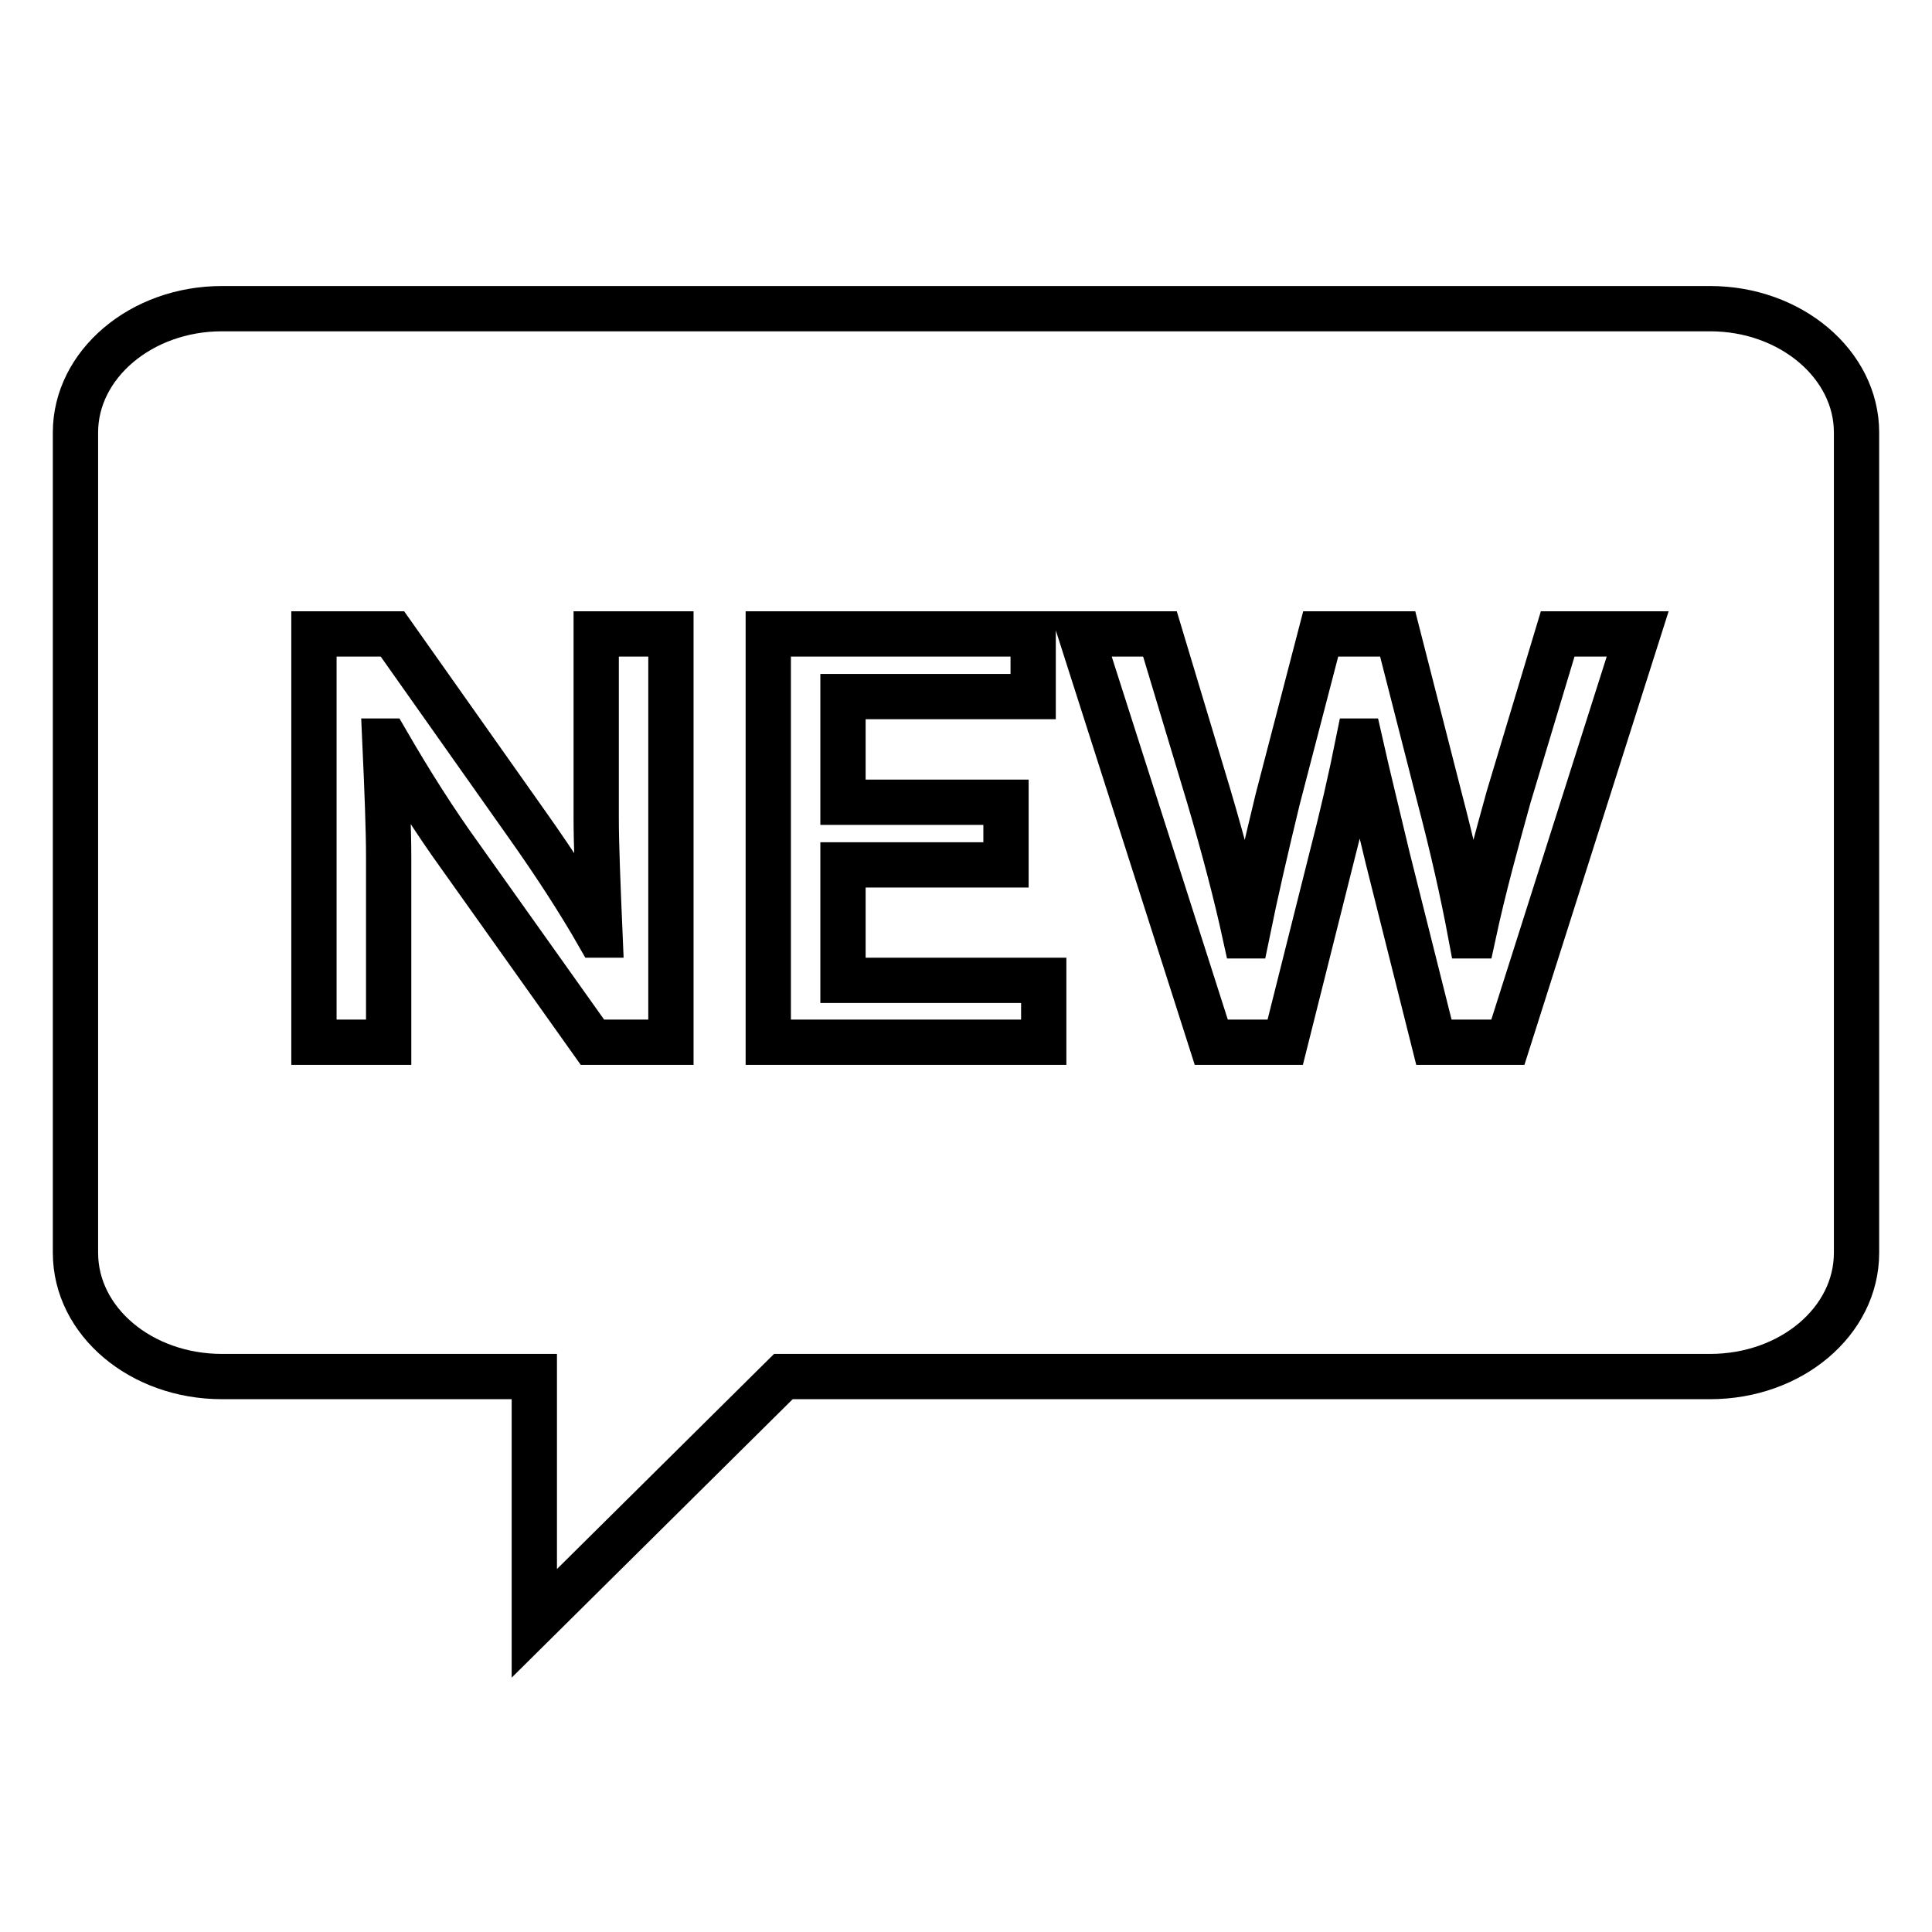 <?xml version="1.0" encoding="utf-8"?>
<!-- Svg Vector Icons : http://www.onlinewebfonts.com/icon -->
<!DOCTYPE svg PUBLIC "-//W3C//DTD SVG 1.1//EN" "http://www.w3.org/Graphics/SVG/1.1/DTD/svg11.dtd">
<svg version="1.1" xmlns="http://www.w3.org/2000/svg" xmlns:xlink="http://www.w3.org/1999/xlink" x="0px" y="0px" viewBox="0 0 256 256" enable-background="new 0 0 256 256" xml:space="preserve">
<g><g><path stroke-width="6" fill-opacity="0" stroke="#000000"  d="M107.8,168.1"/><path stroke-width="6" fill-opacity="0" stroke="#000000"  d="M226.6,40.9H29.4C18.7,40.9,10,48.3,10,57.3V166c0,9.1,8.7,16.4,19.4,16.4h41.4v32.7l33-32.7h122.8c10.7,0,19.4-7.3,19.4-16.4V57.3C246,48.3,237.3,40.9,226.6,40.9z M88.9,138.1H78.5l-17.7-24.9c-3.1-4.3-6.3-9.3-9.6-15H51c0.3,6.6,0.5,11.8,0.5,15.4v24.5h-9.9V84h10.4l17.8,25.2c3.9,5.5,7.1,10.5,9.5,14.7h0.2c-0.3-7-0.5-12.2-0.5-15.4V84h9.9L88.9,138.1L88.9,138.1z M138.3,138.1h-36.5V84h35.1v8.3h-25.2v14h21.6v8.3h-21.6v15.3h26.6V138.1z M199.8,138.1H190l-6.1-24.3c-1.3-5.5-2.6-10.7-3.7-15.6H180c-1,5-2.2,10.2-3.6,15.6l-6.1,24.3h-9.8L143.2,84h10.5l6.5,21.6c2,6.8,3.6,12.9,4.8,18.4h0.2c1.2-5.9,2.6-11.9,4.1-18.1L175,84h10.2l5.6,21.9c1.6,6.1,3,12.2,4.1,18.1h0.3c1.4-6.5,3.1-12.6,4.7-18.4l6.5-21.6H217L199.8,138.1z"/></g></g>
</svg>